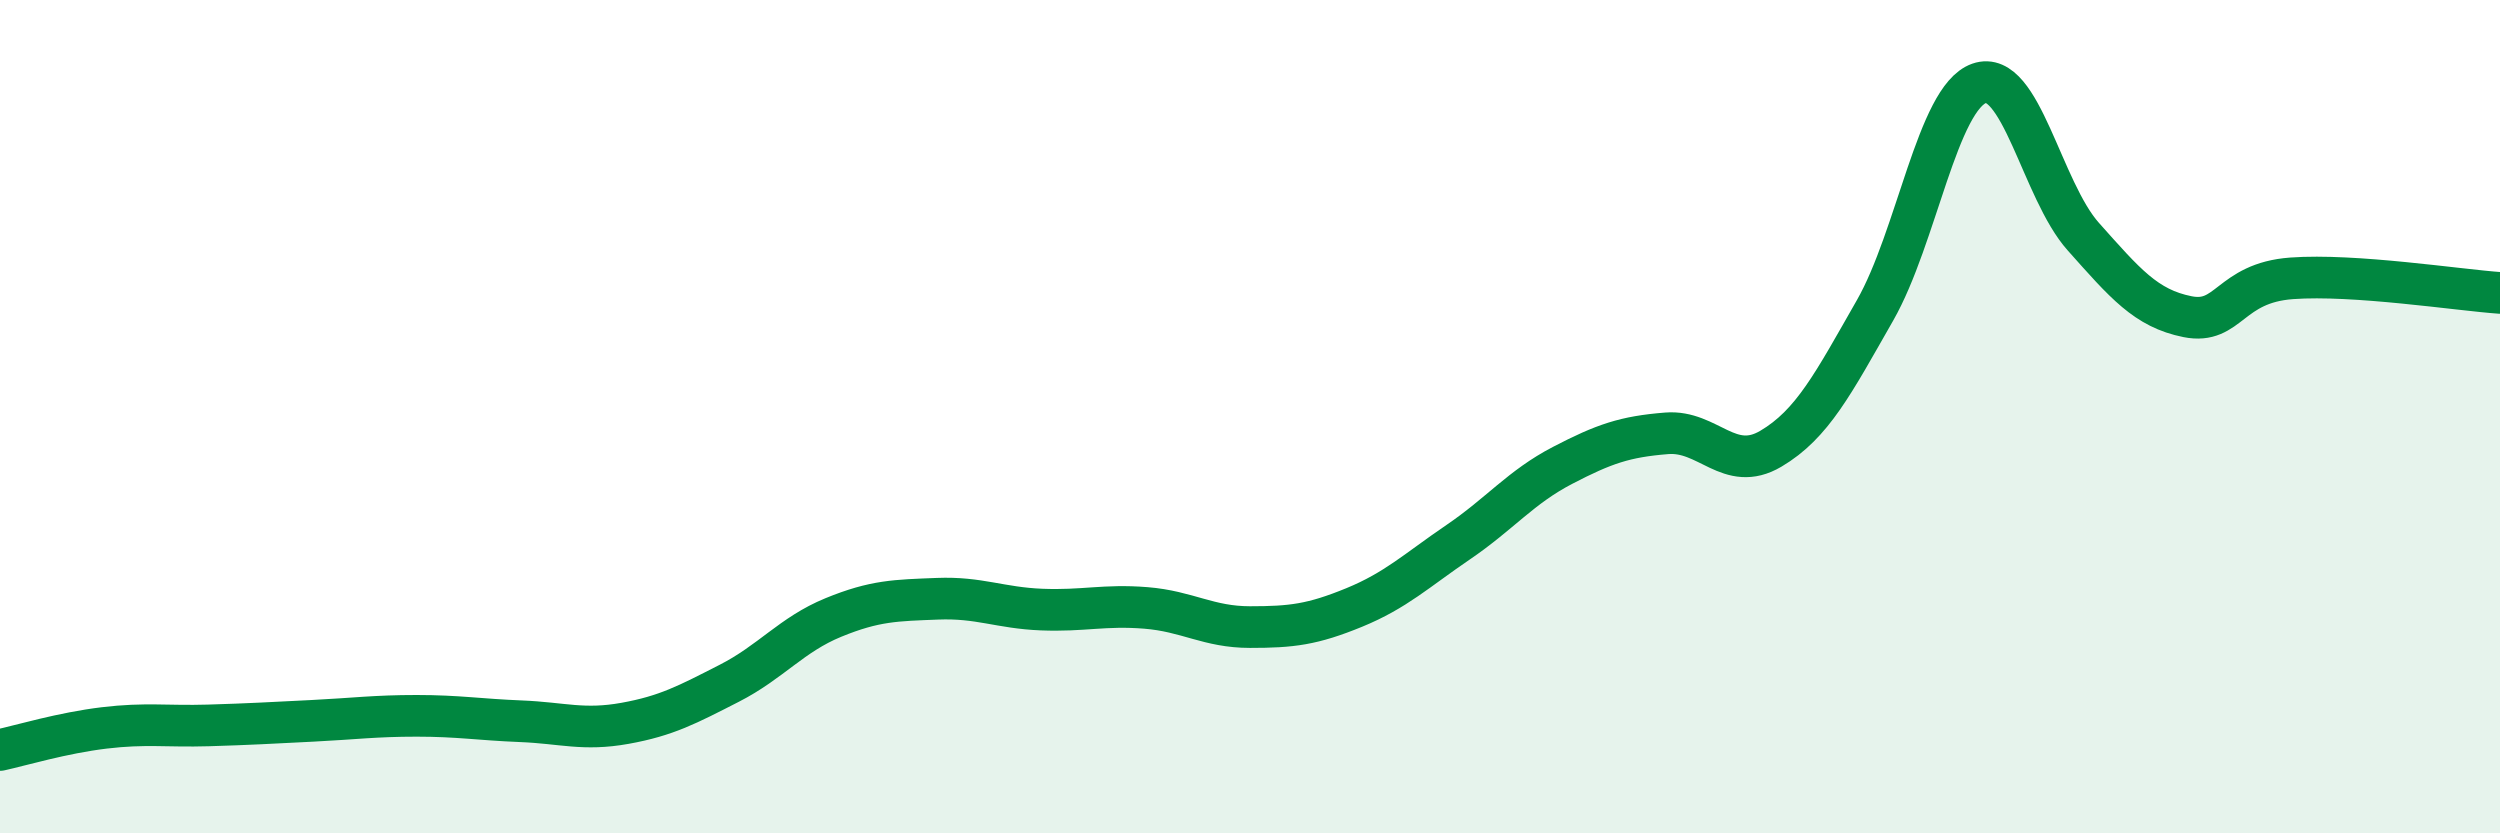 
    <svg width="60" height="20" viewBox="0 0 60 20" xmlns="http://www.w3.org/2000/svg">
      <path
        d="M 0,18 C 0.5,17.89 1.5,17.59 2.5,17.47 C 3.5,17.35 4,17.44 5,17.41 C 6,17.38 6.5,17.35 7.5,17.3 C 8.5,17.25 9,17.18 10,17.18 C 11,17.18 11.5,17.27 12.5,17.31 C 13.5,17.35 14,17.54 15,17.36 C 16,17.18 16.5,16.91 17.5,16.4 C 18.5,15.89 19,15.23 20,14.82 C 21,14.41 21.5,14.41 22.5,14.37 C 23.5,14.33 24,14.59 25,14.63 C 26,14.67 26.5,14.51 27.5,14.59 C 28.5,14.67 29,15.05 30,15.05 C 31,15.05 31.5,14.99 32.5,14.58 C 33.5,14.17 34,13.69 35,13.01 C 36,12.33 36.5,11.69 37.5,11.17 C 38.5,10.65 39,10.48 40,10.4 C 41,10.32 41.5,11.36 42.5,10.77 C 43.5,10.18 44,9.2 45,7.45 C 46,5.7 46.5,2.35 47.5,2 C 48.5,1.65 49,4.56 50,5.68 C 51,6.8 51.5,7.4 52.5,7.6 C 53.5,7.8 53.5,6.79 55,6.68 C 56.5,6.57 59,6.96 60,7.03L60 20L0 20Z"
        fill="#008740"
        opacity="0.1"
        stroke-linecap="round"
        stroke-linejoin="round"
      />
      <path
        d="M 0,18 C 0.5,17.89 1.5,17.59 2.5,17.47 C 3.5,17.35 4,17.44 5,17.41 C 6,17.38 6.5,17.35 7.5,17.3 C 8.5,17.25 9,17.18 10,17.18 C 11,17.18 11.5,17.27 12.5,17.31 C 13.5,17.35 14,17.54 15,17.36 C 16,17.18 16.5,16.91 17.5,16.4 C 18.5,15.89 19,15.23 20,14.82 C 21,14.41 21.5,14.41 22.5,14.37 C 23.5,14.33 24,14.59 25,14.63 C 26,14.67 26.5,14.51 27.5,14.59 C 28.5,14.67 29,15.05 30,15.05 C 31,15.05 31.5,14.99 32.5,14.58 C 33.5,14.17 34,13.69 35,13.01 C 36,12.33 36.5,11.69 37.5,11.17 C 38.5,10.65 39,10.48 40,10.4 C 41,10.32 41.5,11.36 42.5,10.77 C 43.5,10.18 44,9.2 45,7.45 C 46,5.7 46.5,2.35 47.5,2 C 48.5,1.65 49,4.56 50,5.68 C 51,6.8 51.5,7.4 52.5,7.6 C 53.5,7.8 53.5,6.79 55,6.68 C 56.5,6.57 59,6.96 60,7.03"
        stroke="#008740"
        stroke-width="1"
        fill="none"
        stroke-linecap="round"
        stroke-linejoin="round"
      />
    </svg>
  
